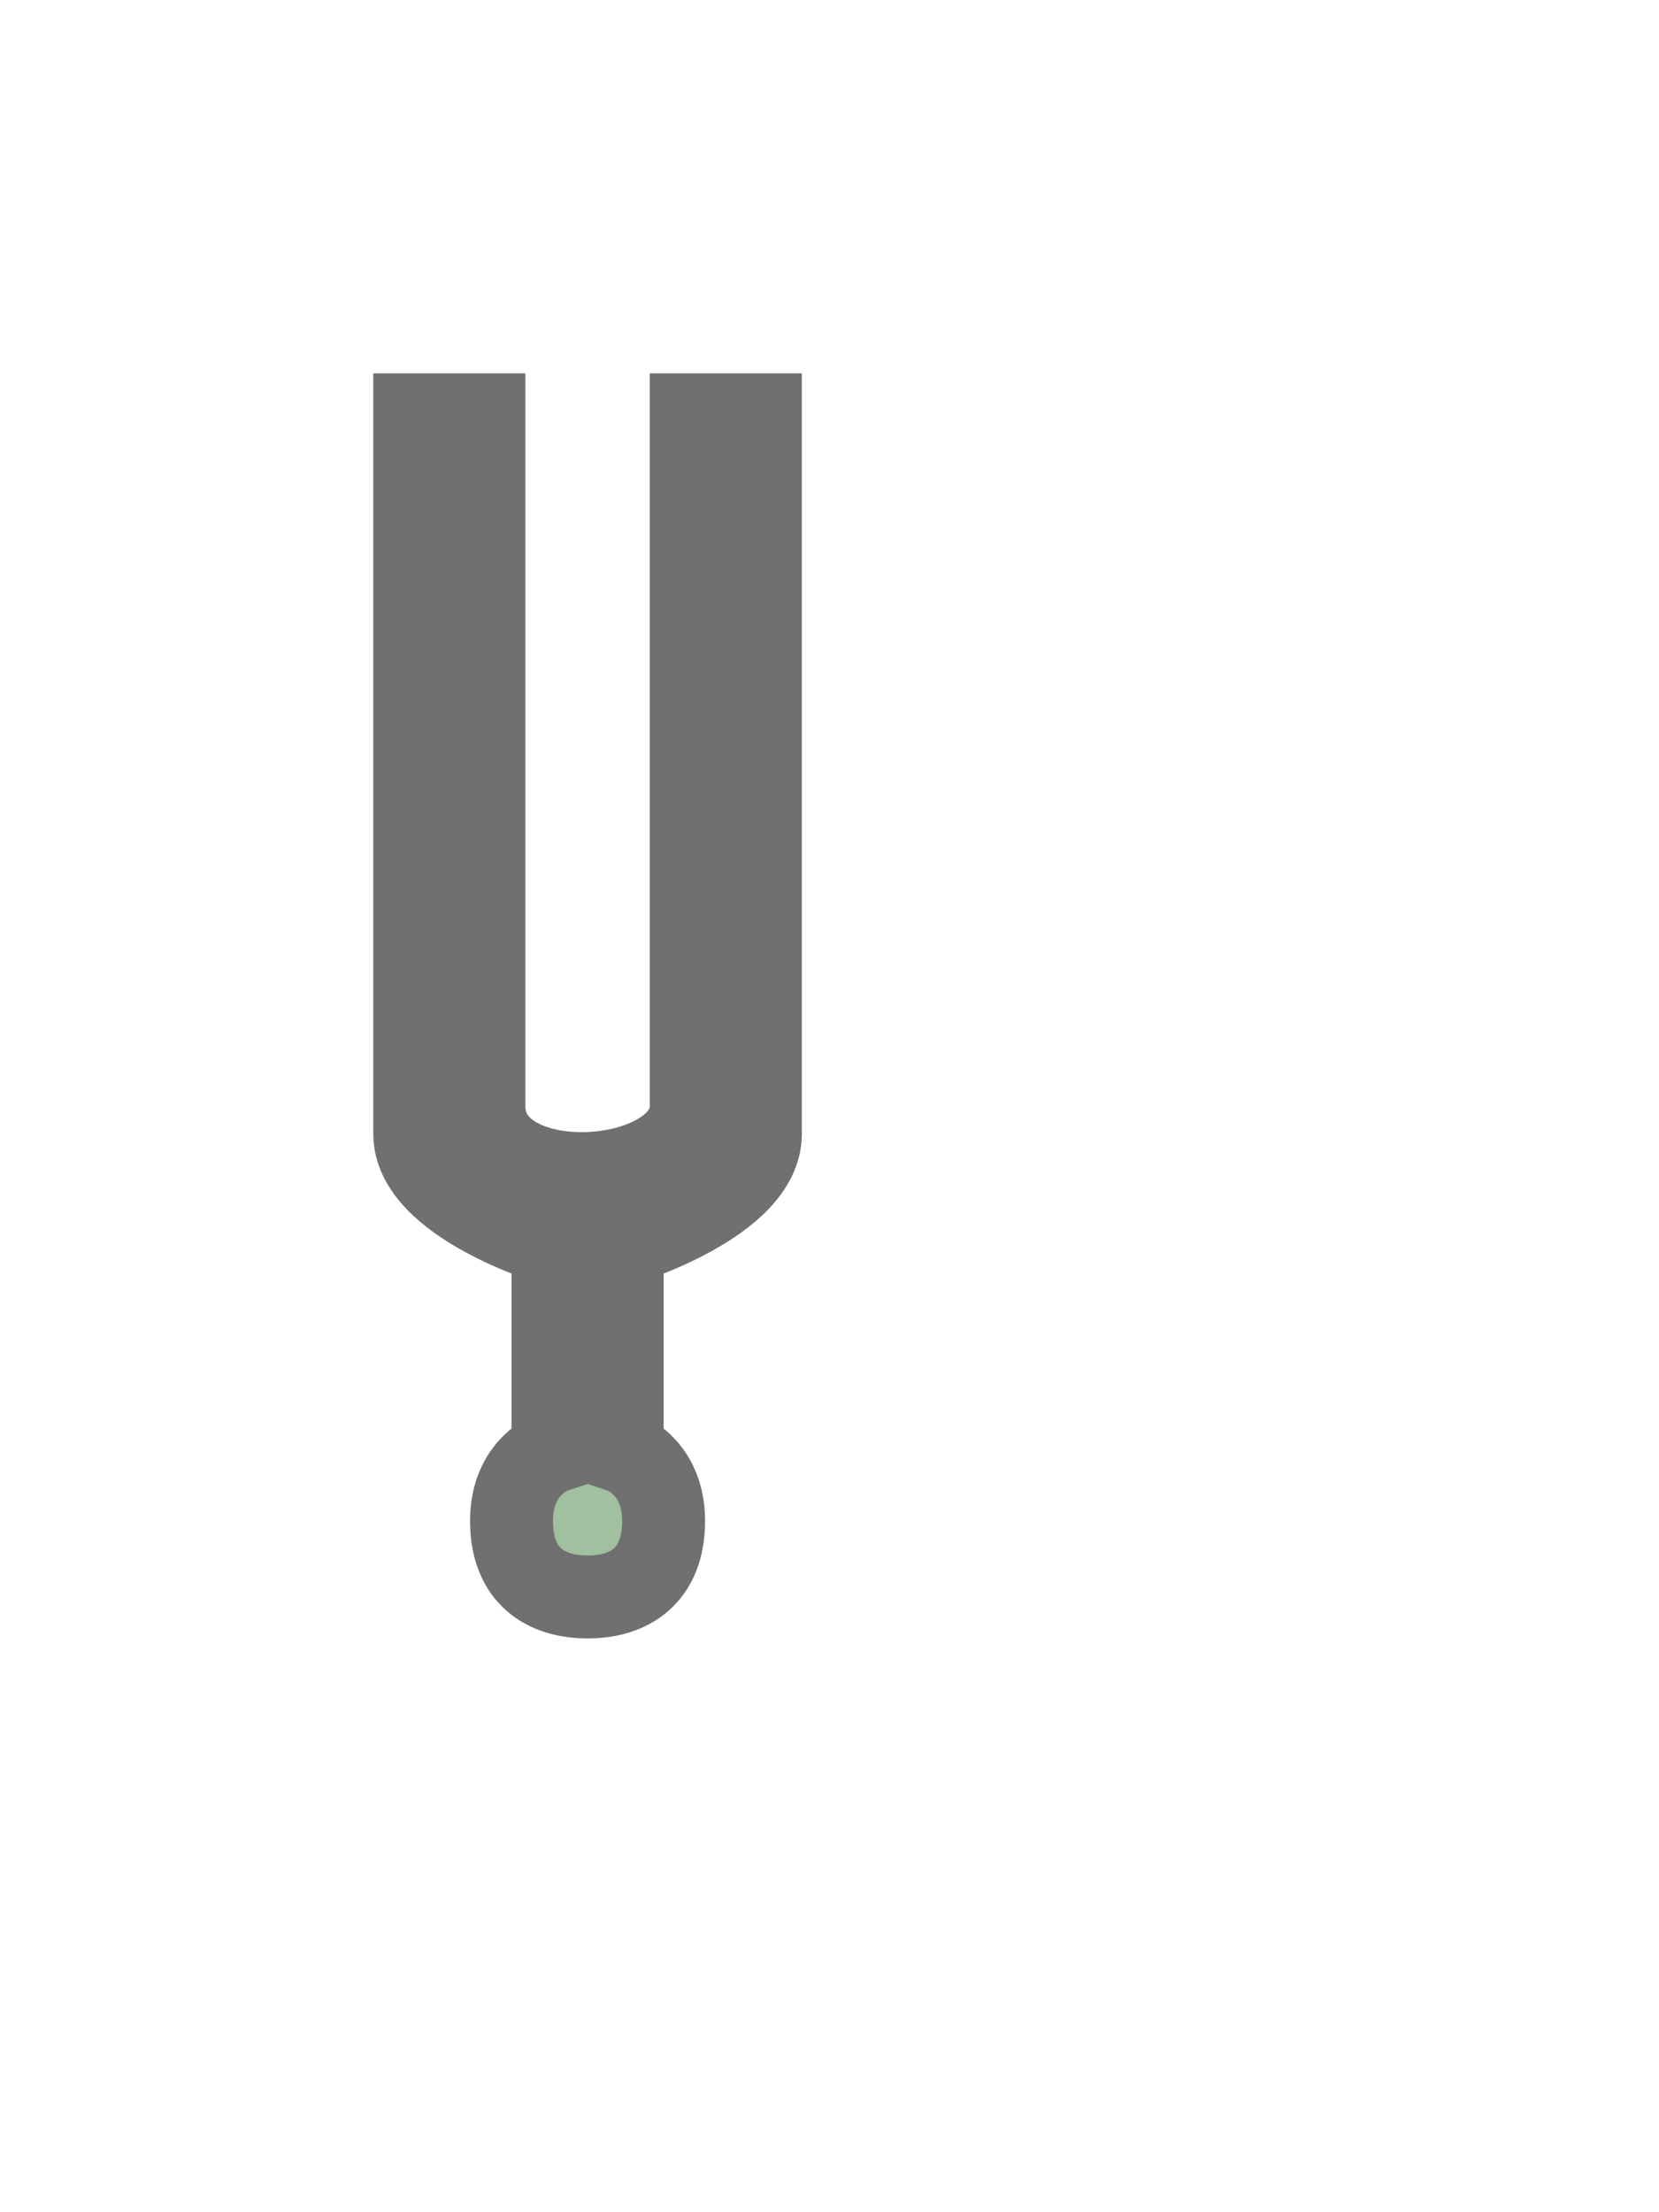 <svg xml:space="preserve" xmlns="http://www.w3.org/2000/svg" xmlns:xlink="http://www.w3.org/1999/xlink" version="1.1" text-rendering="geometricPrecision" style="overflow:hidden;" width="30" height="40" viewBox="-30 -30 120 160"><style> @keyframes MyrPulse-0 { 0% {fill:#FFFFFF;} 100% {fill:#A0C0A0;}} @-moz-keyframes MyrPulse-0 { 0% {fill:#FFFFFF;} 100% {fill:#A0C0A0;}} </style><g id="MyrOver-detune-0-7" opacity="0" fill="#FFFFFF" stroke="#FFFFFF" transform="scale(0,0)" style="transition: all 0.15s ease 0s; transform-origin: 50% 50% 0px; transform: scale(0, 0); fill: rgb(255, 255, 255); stroke: rgb(255, 255, 255); stroke-width: 0; opacity: 0;"><ellipse cx="30" cy="50" ry="74" rx="60" stroke="none"></ellipse></g><g id="Myr-detune-0-7" fill="#A0A0A0" stroke="#A0A0A0" stroke-width="0" opacity="0.2" style="transition: all 0.4s ease 0s; transform-origin: 50% 50% 0px; transform: scale(1, 1); fill: rgb(160, 192, 160); stroke: rgb(112, 112, 112); stroke-width: 6; opacity: 1;"><path d="m 0,0 5,0 0,50 c 0,7 15,6 15,0 l 0,-50 5,0	0,52 c 0,5 -10,8 -10,8 l 0,15 c 0,0 3,1 3,5 0,4 -2.5,5.5 -5.5,5.5 C 9.5,85.5 7,84 7,80 7,76 10,75 10,75 L 10,60 C 10,60 0,57 0,52 z"></path></g></svg>